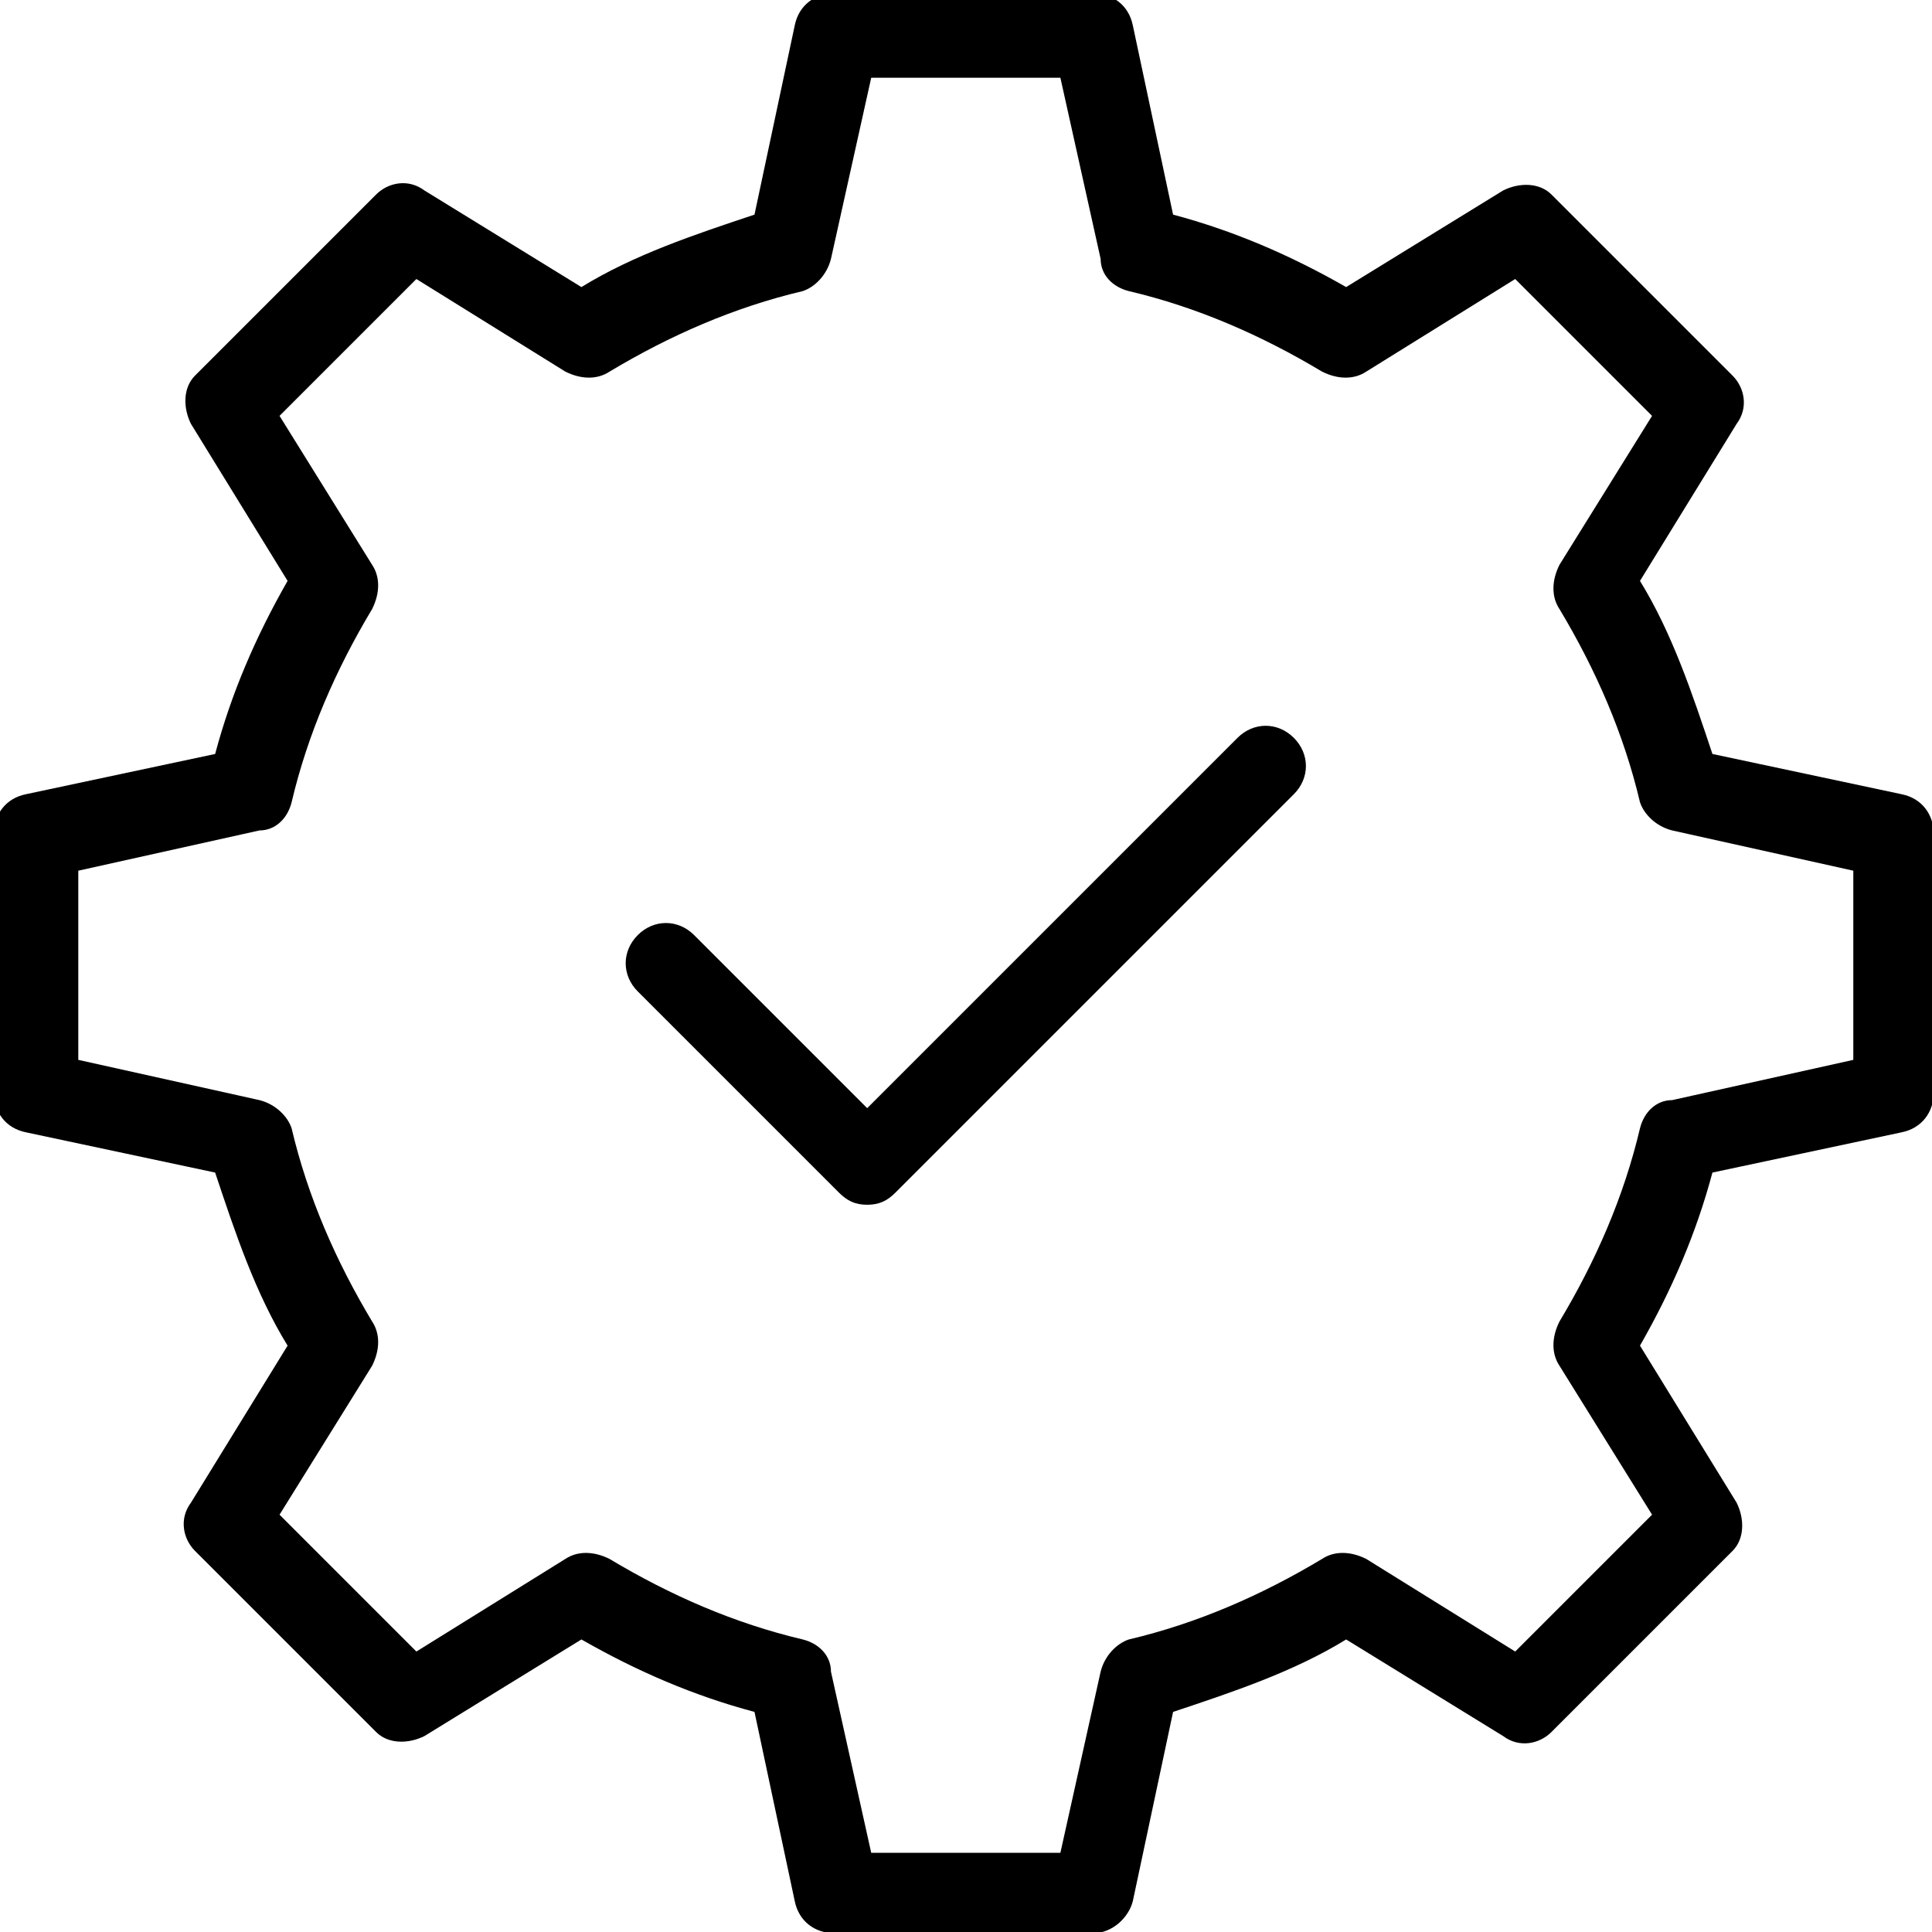<?xml version="1.0" encoding="utf-8"?>
<!-- Generator: Adobe Illustrator 24.2.0, SVG Export Plug-In . SVG Version: 6.00 Build 0)  -->
<svg version="1.1" id="Warstwa_1" xmlns="http://www.w3.org/2000/svg" xmlns:xlink="http://www.w3.org/1999/xlink" x="0px" y="0px"
	 width="48px" height="48px" viewBox="0 0 48 48" style="enable-background:new 0 0 48 48;" xml:space="preserve">
<style type="text/css">
	.st0{fill:#FF7D5F;}
	.st1{fill:#FFFFFF;}
	.st2{fill:#2B292C;}
	.st3{fill:#6DD6D3;}
	.st4{fill:#FFB760;}
	.st5{fill:#666666;}
	.st6{fill:#1F1E20;}
	.st7{fill:#FEFDFF;}
	.st8{fill:none;}
	.st9{fill:#F37C61;}
	.st10{fill:#73B0E5;}
	.st11{fill:none;stroke:#2B292C;stroke-width:1.849;stroke-miterlimit:10;}
	.st12{fill:none;stroke:#73B0E5;stroke-width:24.032;stroke-miterlimit:10;}
	.st13{clip-path:url(#SVGID_2_);}
	.st14{fill:#E5E3E7;}
	.st15{clip-path:url(#SVGID_4_);}
	.st16{fill:#393991;}
	.st17{fill:#E57A6A;}
	.st18{fill:#FFFFFF;stroke:#1F1E20;stroke-width:2;stroke-miterlimit:10;}
	.st19{fill:none;stroke:#1F1E20;stroke-width:2;stroke-miterlimit:10;}
	.st20{clip-path:url(#SVGID_6_);fill:#FFB760;}
	.st21{fill:none;stroke:#2B292C;stroke-width:2;stroke-linecap:round;stroke-linejoin:round;}
	.st22{fill:none;stroke:#2B292C;stroke-width:2;stroke-miterlimit:10;}
	.st23{clip-path:url(#SVGID_8_);}
	.st24{fill:none;stroke:#FFFFFF;stroke-width:2;stroke-linecap:round;stroke-linejoin:round;stroke-miterlimit:10;}
	.st25{fill:none;stroke:#2B292C;stroke-miterlimit:10;}
	.st26{clip-path:url(#Rectangle_102_14_);fill:none;stroke:#2B292C;stroke-miterlimit:10;}
	.st27{fill:none;stroke:#090909;stroke-width:0.318;stroke-miterlimit:10;}
	.st28{fill:none;stroke:#090909;stroke-width:0.318;stroke-miterlimit:10;stroke-dasharray:0.618,1.236;}
	.st29{fill:none;stroke:#2B292C;stroke-width:1.287;stroke-miterlimit:10;}
	.st30{opacity:0.48;fill:#FFFFFF;}
	.st31{fill:none;stroke:#FFFFFF;stroke-width:2;stroke-miterlimit:10;}
	.st32{fill:#FF7D5F;stroke:#2B292C;stroke-width:1.287;stroke-miterlimit:10;}
	.st33{clip-path:url(#Rectangle_102_15_);fill:none;stroke:#2B292C;stroke-miterlimit:10;}
	.st34{fill:#FF7D5F;stroke:#FFFFFF;stroke-width:2;stroke-miterlimit:10;}
	.st35{fill:#FF7D5F;stroke:#2B292C;stroke-width:2;stroke-miterlimit:10;}
	.st36{fill:none;stroke:#2B292C;stroke-width:2;stroke-linecap:round;stroke-linejoin:round;stroke-miterlimit:10;}
	.st37{clip-path:url(#Rectangle_102_20_);fill:none;stroke:#2B292C;stroke-miterlimit:10;}
	.st38{clip-path:url(#Rectangle_102_21_);fill:none;stroke:#2B292C;stroke-miterlimit:10;}
	.st39{clip-path:url(#SVGID_10_);}
	.st40{fill:none;stroke:#FFFFFF;stroke-miterlimit:10;}
	.st41{clip-path:url(#SVGID_12_);}
	.st42{fill-rule:evenodd;clip-rule:evenodd;fill:none;stroke:#2B292C;stroke-width:2;stroke-miterlimit:10;}
	.st43{fill:#73B0E5;stroke:#2B292C;stroke-width:2;stroke-miterlimit:10;}
	.st44{clip-path:url(#SVGID_14_);}
	.st45{clip-path:url(#SVGID_16_);}
	.st46{clip-path:url(#SVGID_18_);}
	.st47{clip-path:url(#SVGID_20_);}
	.st48{clip-path:url(#SVGID_22_);}
</style>
<g id="Group_455_2_" transform="translate(527.045 -372.768)">
	<g id="Path_190_3_">
		<path d="M-499.9,420.8h-6.4c-0.5,0-0.9-0.3-1-0.8l-1-4.7c-1.5-0.4-2.9-1-4.3-1.8l-3.9,2.4c-0.4,0.2-0.9,0.2-1.2-0.1l-4.5-4.5
			c-0.3-0.3-0.4-0.8-0.1-1.2l2.4-3.9c-0.8-1.3-1.3-2.8-1.8-4.3l-4.7-1c-0.5-0.1-0.8-0.5-0.8-1v-6.4c0-0.5,0.3-0.9,0.8-1l4.7-1
			c0.4-1.5,1-2.9,1.8-4.3l-2.4-3.9c-0.2-0.4-0.2-0.9,0.1-1.2l4.5-4.5c0.3-0.3,0.8-0.4,1.2-0.1l3.9,2.4c1.3-0.8,2.8-1.3,4.3-1.8
			l1-4.7c0.1-0.5,0.5-0.8,1-0.8h6.4c0.5,0,0.9,0.3,1,0.8l1,4.7c1.5,0.4,2.9,1,4.3,1.8l3.9-2.4c0.4-0.2,0.9-0.2,1.2,0.1l4.5,4.5
			c0.3,0.3,0.4,0.8,0.1,1.2l-2.4,3.9c0.8,1.3,1.3,2.8,1.8,4.3l4.7,1c0.5,0.1,0.8,0.5,0.8,1v6.4c0,0.5-0.3,0.9-0.8,1l-4.7,1
			c-0.4,1.5-1,2.9-1.8,4.3l2.4,3.9c0.2,0.4,0.2,0.9-0.1,1.2l-4.5,4.5c-0.3,0.3-0.8,0.4-1.2,0.1l-3.9-2.4c-1.3,0.8-2.8,1.3-4.3,1.8
			l-1,4.7C-499,420.4-499.4,420.8-499.9,420.8z M-505.4,418.8h4.7l1-4.5c0.1-0.4,0.4-0.7,0.7-0.8c1.7-0.4,3.3-1.1,4.8-2
			c0.3-0.2,0.7-0.2,1.1,0l3.7,2.3l3.4-3.4l-2.3-3.7c-0.2-0.3-0.2-0.7,0-1.1c0.9-1.5,1.6-3.1,2-4.8c0.1-0.4,0.4-0.7,0.8-0.7l4.5-1
			v-4.7l-4.5-1c-0.4-0.1-0.7-0.4-0.8-0.7c-0.4-1.7-1.1-3.3-2-4.8c-0.2-0.3-0.2-0.7,0-1.1l2.3-3.7l-3.4-3.4l-3.7,2.3
			c-0.3,0.2-0.7,0.2-1.1,0c-1.5-0.9-3.1-1.6-4.8-2c-0.4-0.1-0.7-0.4-0.7-0.8l-1-4.5h-4.7l-1,4.5c-0.1,0.4-0.4,0.7-0.7,0.8
			c-1.7,0.4-3.3,1.1-4.8,2c-0.3,0.2-0.7,0.2-1.1,0l-3.7-2.3l-3.4,3.4l2.3,3.7c0.2,0.3,0.2,0.7,0,1.1c-0.9,1.5-1.6,3.1-2,4.8
			c-0.1,0.4-0.4,0.7-0.8,0.7l-4.5,1v4.7l4.5,1c0.4,0.1,0.7,0.4,0.8,0.7c0.4,1.7,1.1,3.3,2,4.8c0.2,0.3,0.2,0.7,0,1.1l-2.3,3.7
			l3.4,3.4l3.7-2.3c0.3-0.2,0.7-0.2,1.1,0c1.5,0.9,3.1,1.6,4.8,2c0.4,0.1,0.7,0.4,0.7,0.8L-505.4,418.8z M-480,399.9L-480,399.9
			L-480,399.9z"/>
	</g>
	<g id="Path_196_1_">
		<path d="M-505.5,402.7L-505.5,402.7c-0.3,0-0.5-0.1-0.7-0.3l-5-5c-0.4-0.4-0.4-1,0-1.4s1-0.4,1.4,0l4.3,4.3l9.2-9.2
			c0.4-0.4,1-0.4,1.4,0s0.4,1,0,1.4l-9.9,9.9C-505,402.6-505.2,402.7-505.5,402.7z"/>
	</g>
</g>
</svg>
